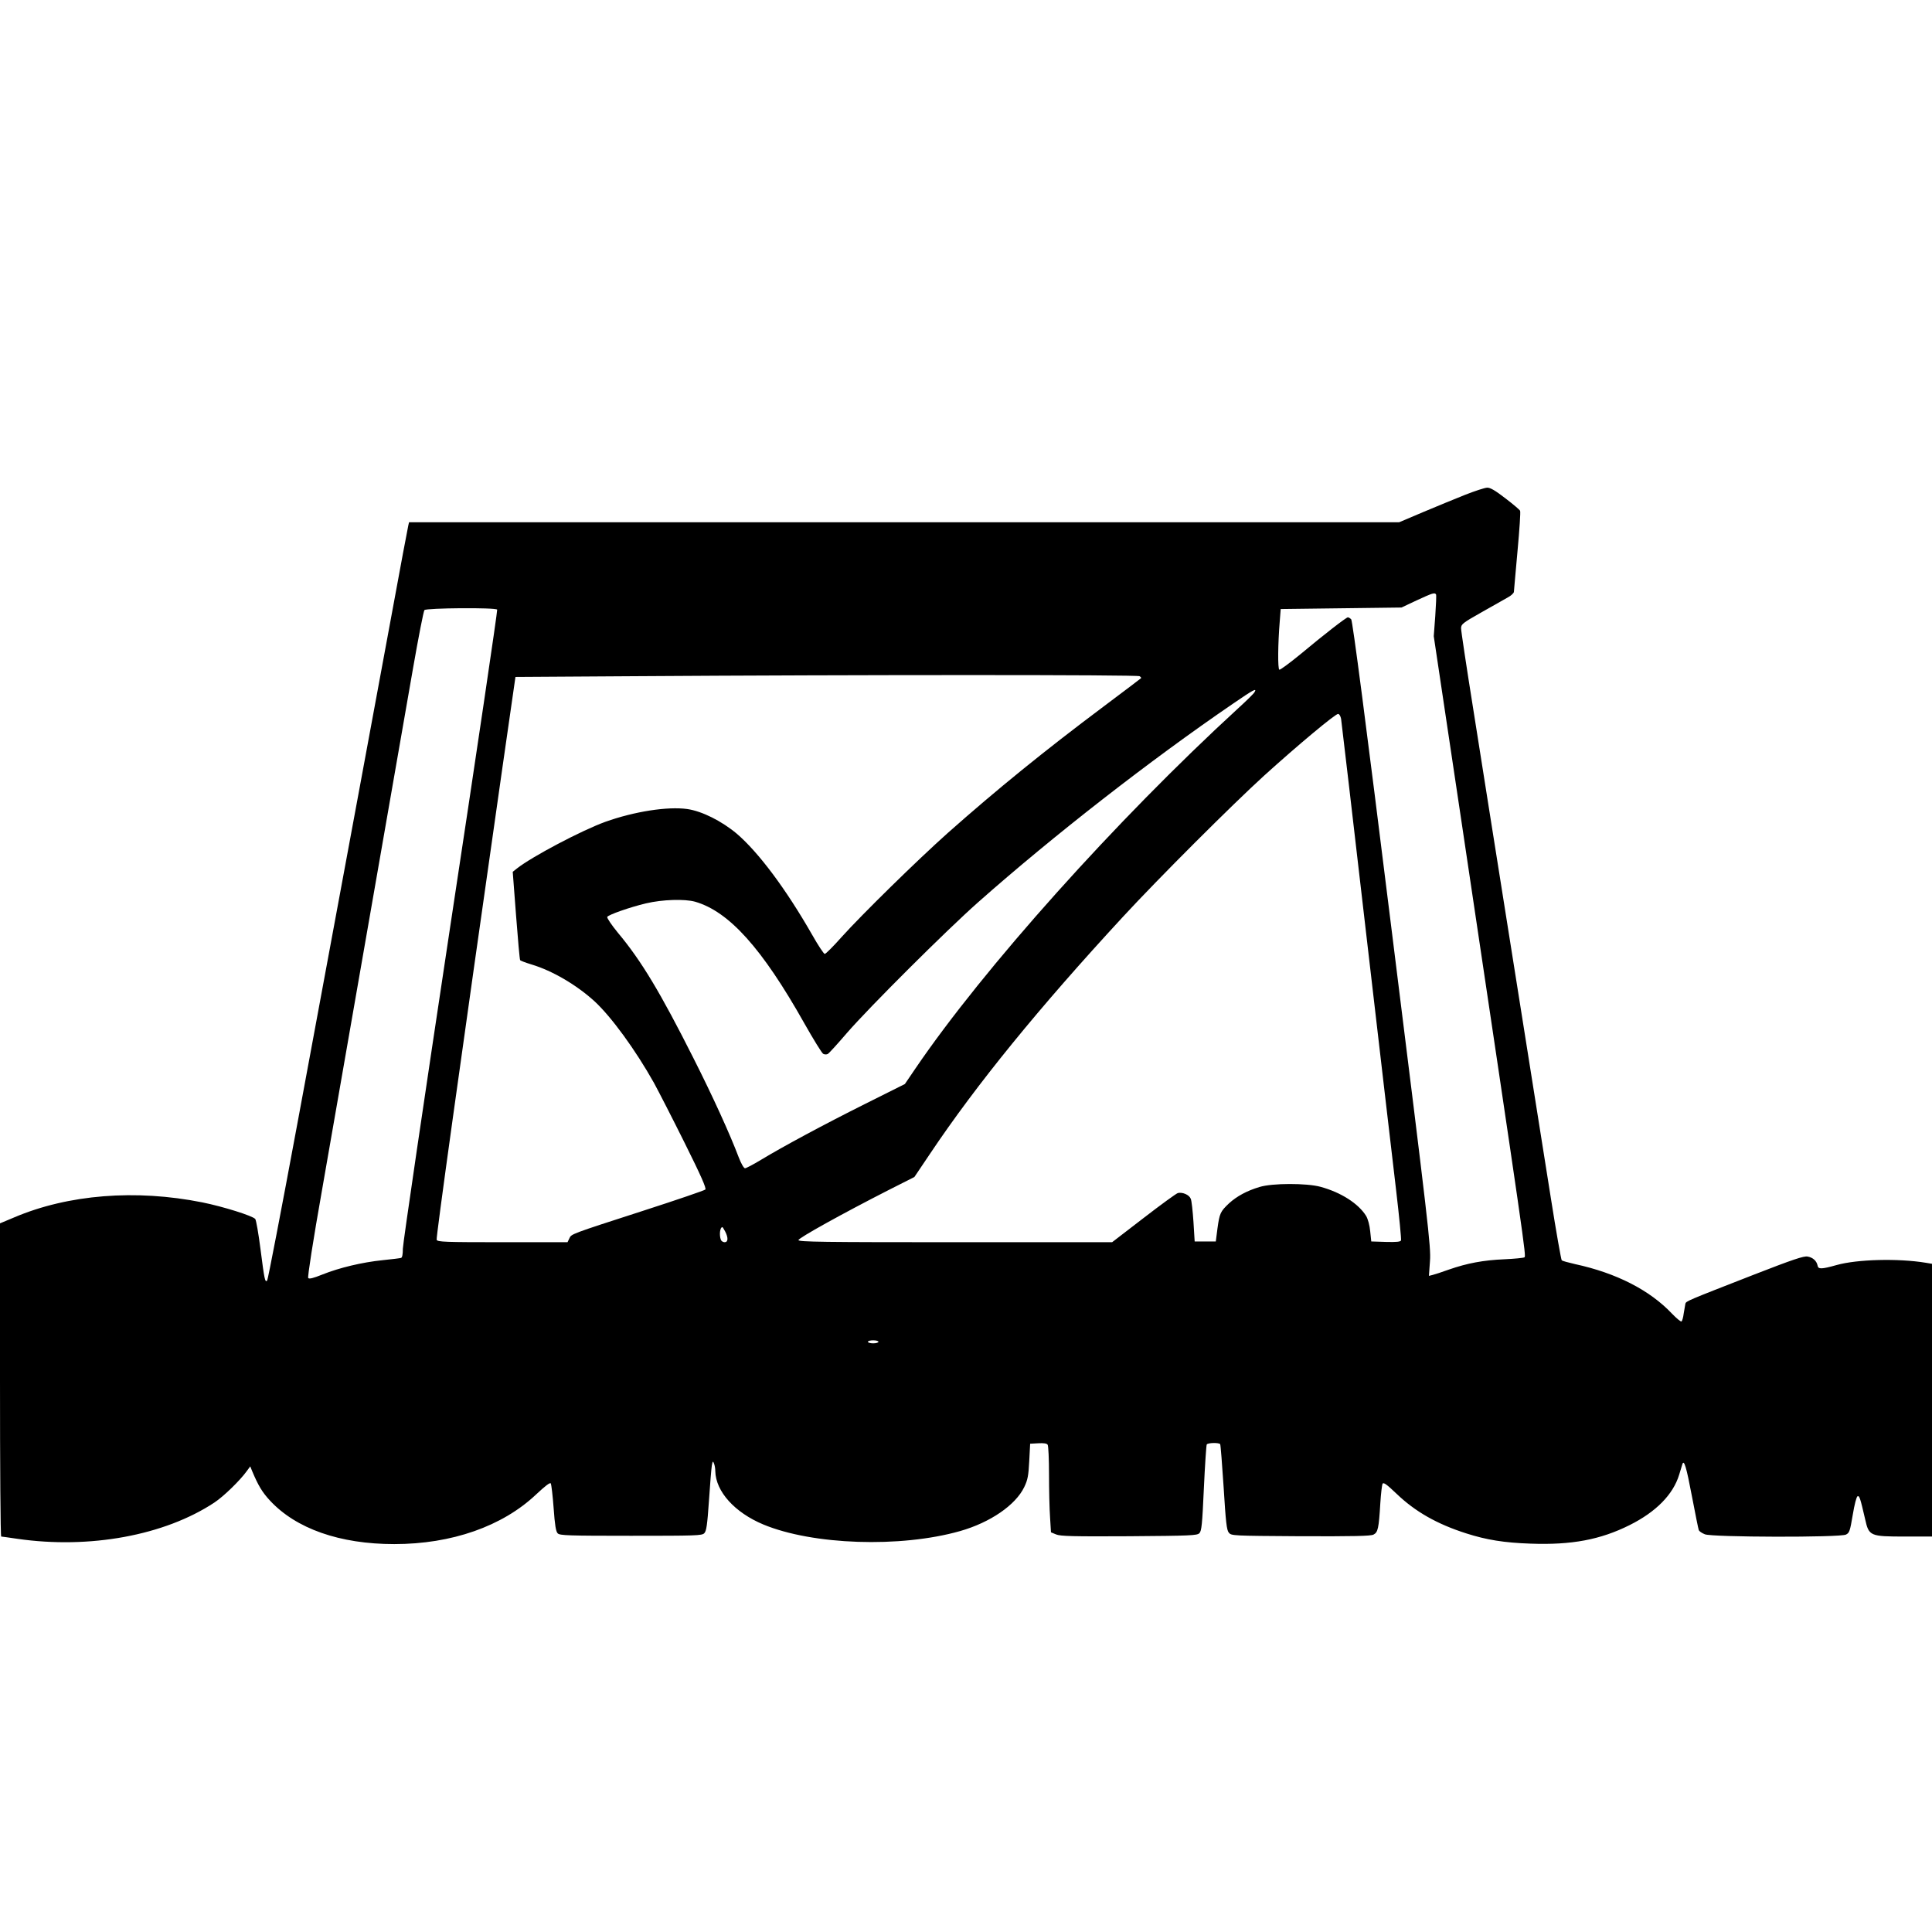 <?xml version="1.0" standalone="no"?>
<!DOCTYPE svg PUBLIC "-//W3C//DTD SVG 20010904//EN"
 "http://www.w3.org/TR/2001/REC-SVG-20010904/DTD/svg10.dtd">
<svg version="1.0" xmlns="http://www.w3.org/2000/svg"
 width="1280pt" height="1280pt" viewBox="0 0 1280 1280"
 preserveAspectRatio="xMidYMid meet">
<g transform="translate(0,1280) scale(0.1,-0.1)"
fill="#000000" stroke="none">
<path d="M9705 9521 c-66 -26 -191 -78 -277 -114 l-158 -67 -3280 0 -3280 0
-5 -22 c-3 -13 -18 -95 -35 -183 -44 -241 -483 -2610 -700 -3780 -105 -566
-195 -1034 -200 -1039 -14 -14 -18 4 -44 207 -13 103 -29 194 -35 201 -18 21
-212 82 -351 110 -440 88 -888 53 -1247 -100 l-93 -39 0 -1037 c0 -571 3
-1038 8 -1038 4 0 52 -7 107 -15 478 -69 975 22 1305 240 62 41 171 147 216
210 l22 30 12 -30 c41 -98 68 -142 118 -196 173 -187 463 -289 824 -289 381 0
717 118 940 329 61 57 92 81 97 73 4 -7 13 -81 19 -164 8 -113 15 -155 27
-167 14 -14 71 -16 485 -16 429 0 471 1 486 17 14 14 20 54 31 215 7 109 16
214 19 233 5 30 8 32 14 15 5 -11 9 -34 9 -52 3 -135 129 -274 318 -353 327
-136 908 -156 1303 -44 201 57 369 173 426 292 23 48 28 75 33 172 l6 115 54
3 c37 2 57 -1 62 -10 5 -7 9 -96 9 -198 0 -102 3 -229 7 -284 l6 -98 34 -14
c28 -12 114 -14 483 -12 409 3 451 5 466 20 15 15 19 57 30 298 7 154 16 285
19 290 8 12 82 13 89 2 3 -5 13 -134 23 -287 14 -229 20 -282 34 -299 17 -21
23 -21 476 -24 354 -1 464 1 483 11 29 15 35 40 45 208 4 64 11 122 15 129 7
11 29 -6 92 -66 124 -119 268 -201 462 -263 134 -43 251 -62 426 -68 272 -10
463 26 657 123 174 87 288 202 328 334 9 30 19 61 21 69 11 35 27 -19 64 -215
22 -115 42 -215 45 -222 3 -7 20 -19 40 -27 47 -20 896 -22 935 -2 23 11 27
24 45 131 11 68 25 121 32 123 12 4 17 -9 50 -152 25 -112 32 -115 266 -115
l177 0 0 904 0 903 -42 7 c-183 30 -453 23 -589 -15 -100 -28 -123 -29 -127
-4 -6 31 -31 54 -66 60 -25 5 -99 -20 -351 -118 -451 -176 -454 -177 -459
-195 -2 -10 -7 -38 -11 -64 -3 -26 -10 -50 -15 -53 -4 -3 -32 20 -62 51 -148
157 -370 270 -643 329 -44 10 -84 21 -88 25 -4 3 -37 189 -72 411 -35 222
-148 931 -250 1574 -102 644 -222 1395 -265 1671 -44 275 -80 514 -80 531 0
27 9 35 133 105 72 41 151 86 175 99 23 12 42 30 42 38 1 9 11 131 24 271 13
140 21 260 17 266 -3 7 -47 44 -98 83 -66 51 -100 71 -120 70 -15 0 -82 -22
-148 -48z m-191 -659 c3 -5 0 -69 -5 -143 l-10 -134 181 -1210 c426 -2854 432
-2897 420 -2905 -6 -4 -66 -10 -133 -13 -140 -6 -246 -26 -367 -68 -47 -17
-96 -33 -109 -36 l-24 -6 7 99 c7 92 -10 236 -251 2168 -176 1417 -262 2074
-271 2083 -7 7 -17 13 -22 13 -11 0 -157 -113 -315 -245 -71 -58 -133 -104
-139 -102 -11 4 -10 170 3 325 l6 77 400 5 400 5 100 47 c104 48 120 54 129
40z m-6220 -101 c3 -5 -136 -946 -310 -2092 -173 -1146 -315 -2110 -315 -2142
0 -37 -4 -59 -12 -61 -6 -2 -61 -9 -122 -15 -136 -14 -287 -50 -399 -95 -62
-25 -88 -31 -94 -23 -5 7 31 241 94 597 87 497 357 2046 600 3440 36 206 70
381 76 388 12 14 473 18 482 3z m4256 -441 c8 -5 12 -11 10 -13 -3 -3 -115
-88 -250 -189 -390 -292 -704 -547 -1030 -836 -202 -180 -570 -541 -705 -691
-54 -61 -104 -111 -111 -111 -6 0 -44 57 -84 128 -174 304 -354 544 -498 668
-100 84 -231 150 -329 164 -130 18 -350 -16 -543 -85 -157 -57 -485 -230 -584
-308 l-29 -23 22 -289 c12 -159 24 -292 27 -296 2 -4 36 -17 76 -29 139 -42
297 -135 416 -243 112 -103 273 -324 395 -542 30 -55 122 -234 203 -397 109
-219 145 -301 137 -309 -6 -6 -190 -69 -410 -140 -489 -158 -477 -154 -491
-184 l-12 -25 -430 0 c-386 0 -431 2 -437 16 -5 14 147 1107 435 3124 l87 605
785 5 c1491 10 3335 10 3350 0z m762 -105 c-4 -9 -53 -57 -108 -107 -807 -740
-1688 -1724 -2139 -2387 l-70 -103 -260 -130 c-284 -142 -549 -285 -693 -372
-51 -31 -99 -56 -106 -56 -8 0 -26 31 -42 73 -57 151 -171 402 -300 657 -218
433 -345 645 -500 830 -41 50 -73 97 -71 105 6 14 151 65 257 90 110 26 256
30 325 11 225 -65 444 -308 724 -806 60 -106 116 -197 125 -202 9 -5 22 -5 30
-1 8 4 65 67 126 138 149 172 662 683 870 867 498 441 1140 941 1689 1316 134
92 160 106 143 77z m573 -177 c3 -18 77 -654 165 -1413 88 -759 178 -1526 199
-1705 21 -179 36 -331 33 -338 -3 -9 -29 -12 -101 -10 l-96 3 -7 67 c-4 42
-15 81 -27 102 -51 82 -166 156 -302 193 -91 25 -320 25 -404 -1 -84 -25 -150
-61 -202 -108 -58 -55 -63 -66 -77 -167 l-11 -86 -70 0 -70 0 -8 130 c-5 72
-12 140 -18 153 -10 26 -54 45 -85 38 -11 -3 -114 -78 -228 -166 l-208 -160
-1039 0 c-869 0 -1039 2 -1039 14 0 14 292 176 596 331 l172 87 105 156 c307
458 720 965 1276 1567 238 258 728 747 937 937 222 201 470 408 489 408 8 0
16 -13 20 -32z m-4080 -3398 c21 -41 19 -70 -4 -70 -10 0 -22 7 -25 16 -12 31
-6 84 10 84 2 0 10 -13 19 -30z m1015 -730 c0 -5 -16 -10 -35 -10 -19 0 -35 5
-35 10 0 6 16 10 35 10 19 0 35 -4 35 -10z"/>
</g>
</svg>
